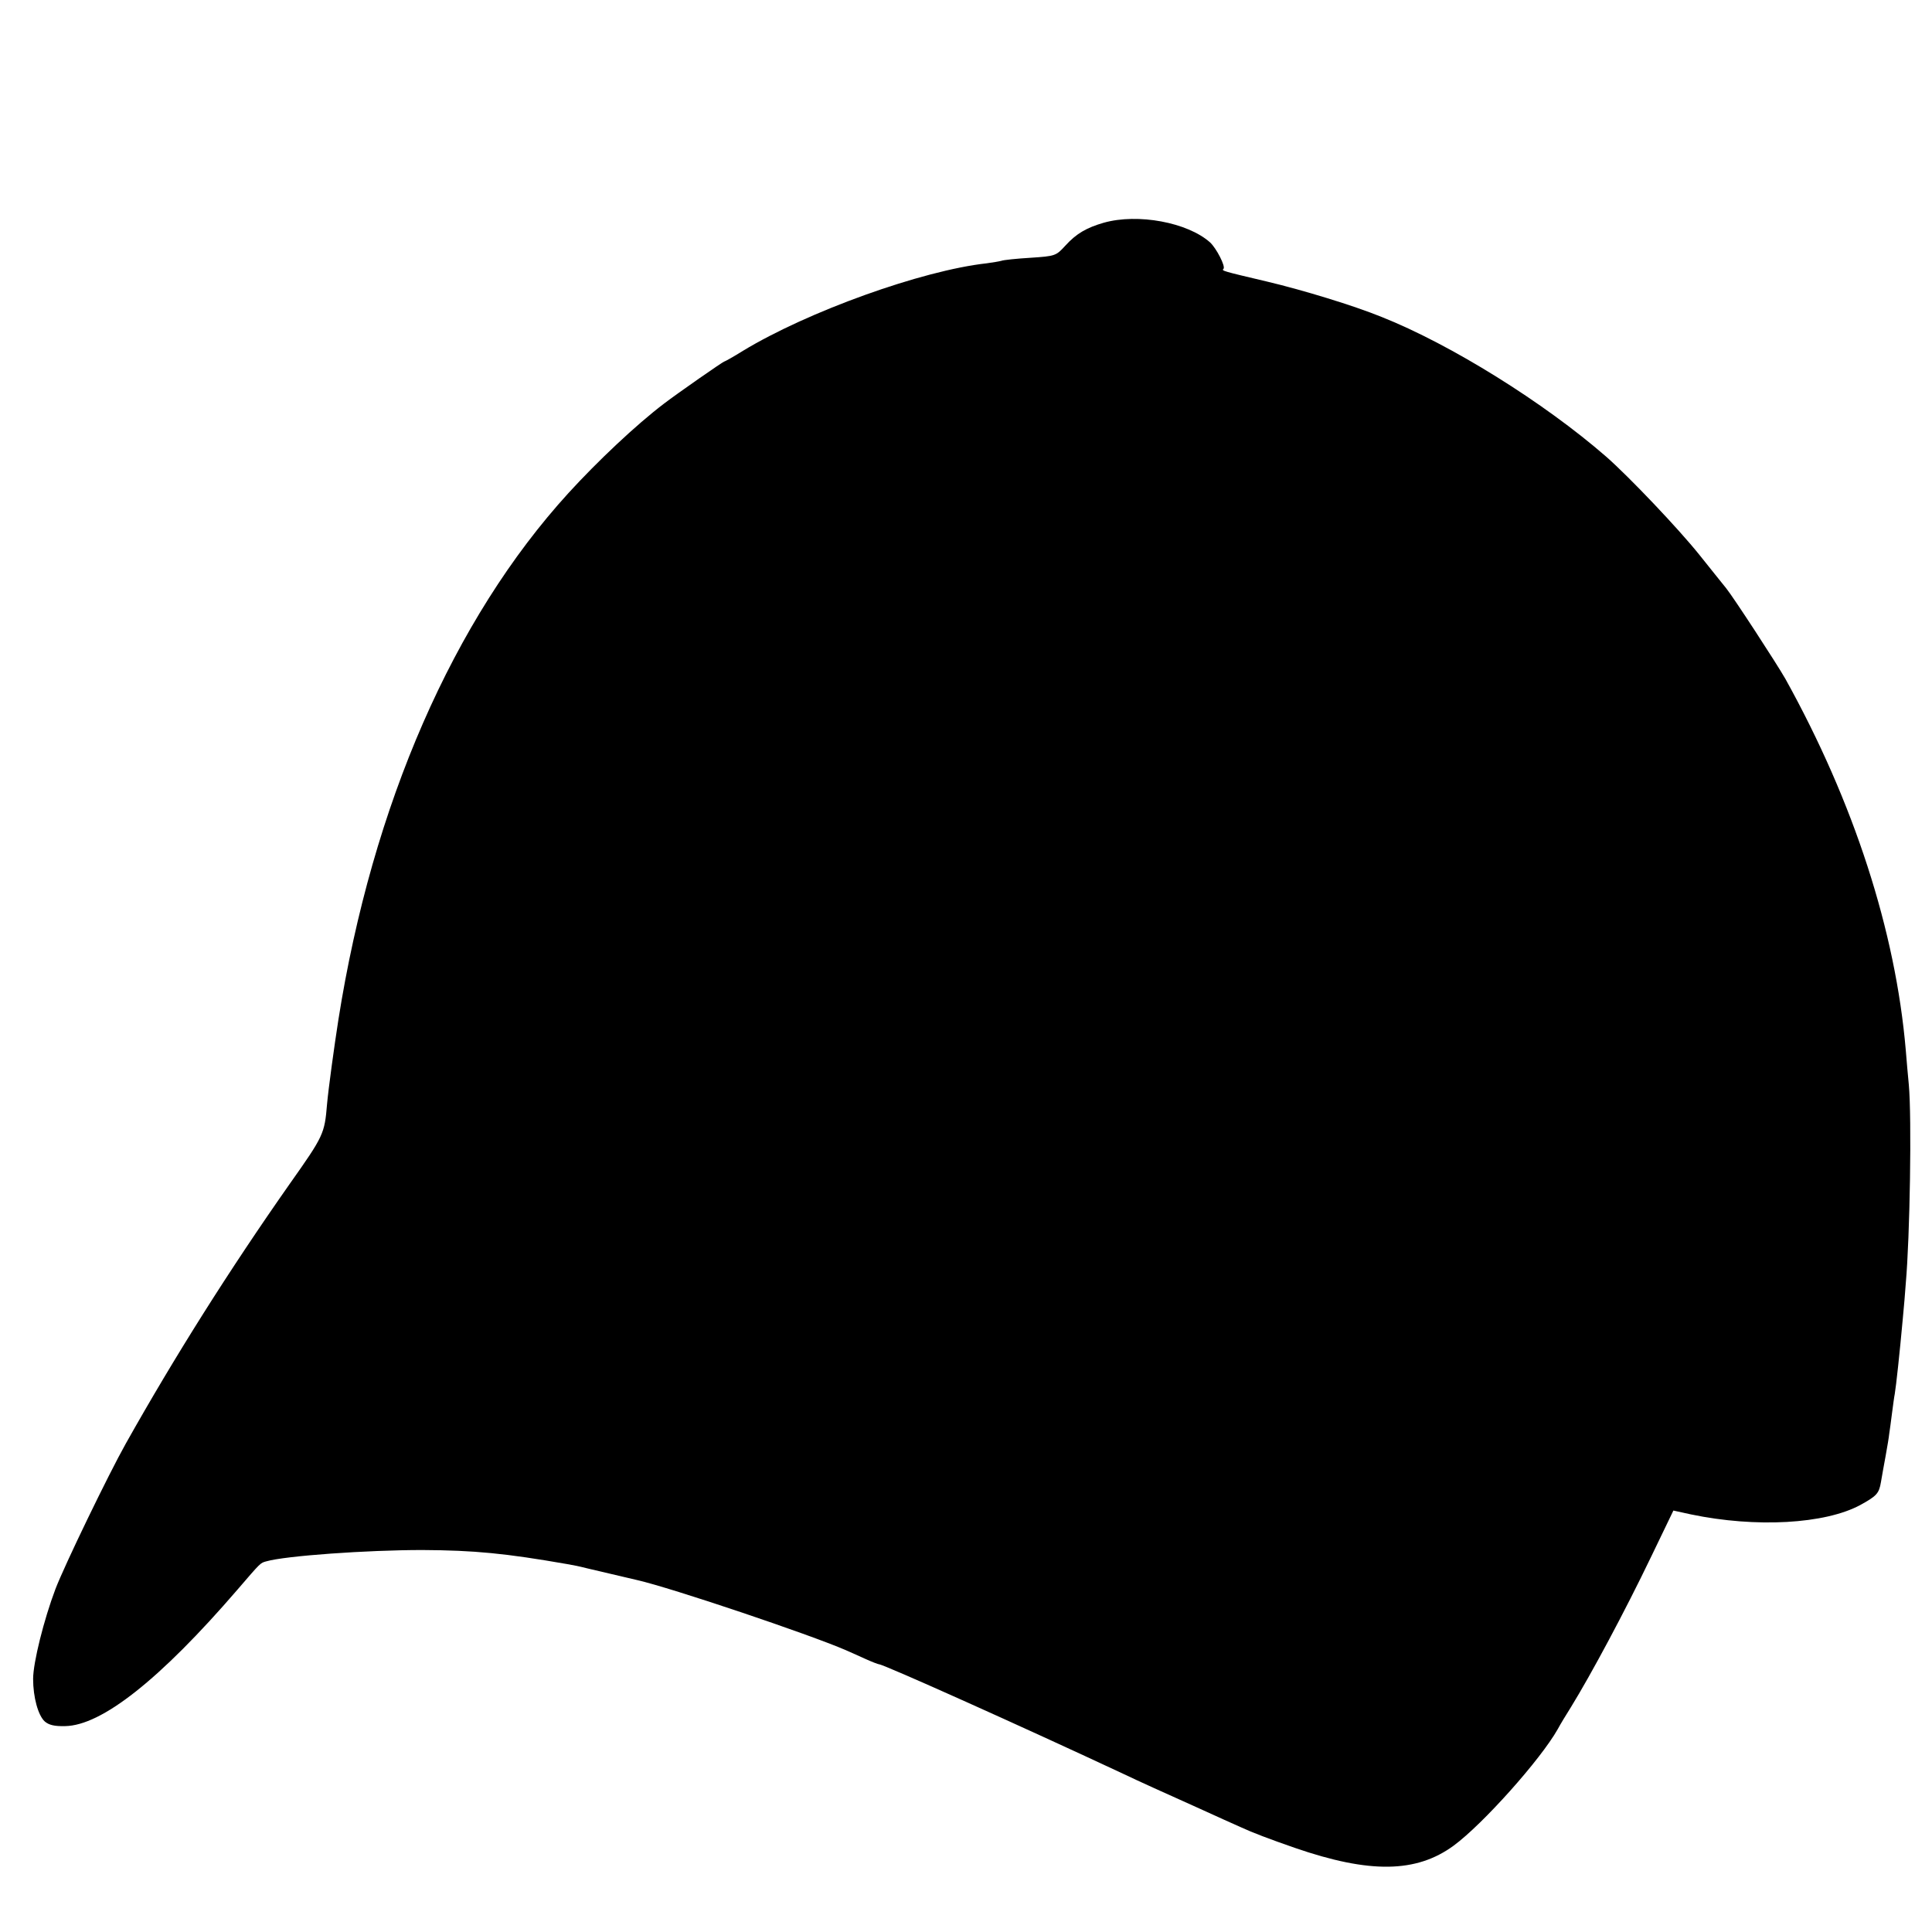 <?xml version="1.0" standalone="no"?>
<!DOCTYPE svg PUBLIC "-//W3C//DTD SVG 20010904//EN"
 "http://www.w3.org/TR/2001/REC-SVG-20010904/DTD/svg10.dtd">
<svg version="1.0" xmlns="http://www.w3.org/2000/svg"
 width="700pt" height="700pt" viewBox="0 0 700 700"
 preserveAspectRatio="xMidYMid meet">
<g transform="translate(0,700) scale(0.1,-0.1)"
fill="#000000" stroke="none">
<path d="M3999 6193 c-62 -18 -99 -39 -139 -83 -34 -37 -36 -38 -127 -44 -50
-3 -98 -8 -105 -11 -7 -2 -31 -6 -53 -9 -235 -26 -649 -175 -883 -317 -35 -22
-66 -39 -68 -39 -4 0 -168 -114 -219 -153 -100 -76 -240 -208 -345 -323 -417
-457 -711 -1130 -834 -1909 -15 -96 -36 -249 -41 -305 -9 -108 -12 -115 -135
-289 -221 -315 -417 -626 -594 -941 -63 -112 -222 -441 -255 -527 -42 -111
-81 -267 -81 -326 0 -66 18 -132 42 -154 15 -13 35 -18 74 -17 132 2 343 168
624 494 86 100 83 97 105 103 69 20 365 41 565 41 189 -1 302 -12 525 -51 32
-6 35 -6 75 -16 38 -9 162 -38 179 -42 123 -28 622 -196 756 -254 11 -5 41
-18 67 -30 26 -12 50 -21 53 -21 16 0 526 -229 885 -397 52 -25 165 -76 250
-114 85 -39 164 -74 175 -79 43 -20 104 -43 196 -75 272 -94 441 -91 576 8
106 78 315 312 377 422 9 17 31 53 48 80 72 117 194 344 291 546 l80 166 64
-14 c235 -49 485 -35 613 34 60 33 68 42 75 83 3 19 11 62 17 95 6 33 12 69
13 80 2 11 6 44 10 74 4 30 8 61 10 70 5 29 18 150 29 271 4 41 9 100 11 130
15 169 22 599 11 720 -3 30 -8 87 -11 125 -37 432 -188 898 -436 1345 -30 53
-189 297 -215 329 -7 9 -51 63 -97 121 -77 96 -254 282 -337 355 -225 196
-563 407 -815 507 -101 41 -284 97 -415 128 -161 38 -165 39 -157 46 8 9 -26
75 -49 96 -81 72 -261 106 -385 71z"/>
</g>
</svg>
